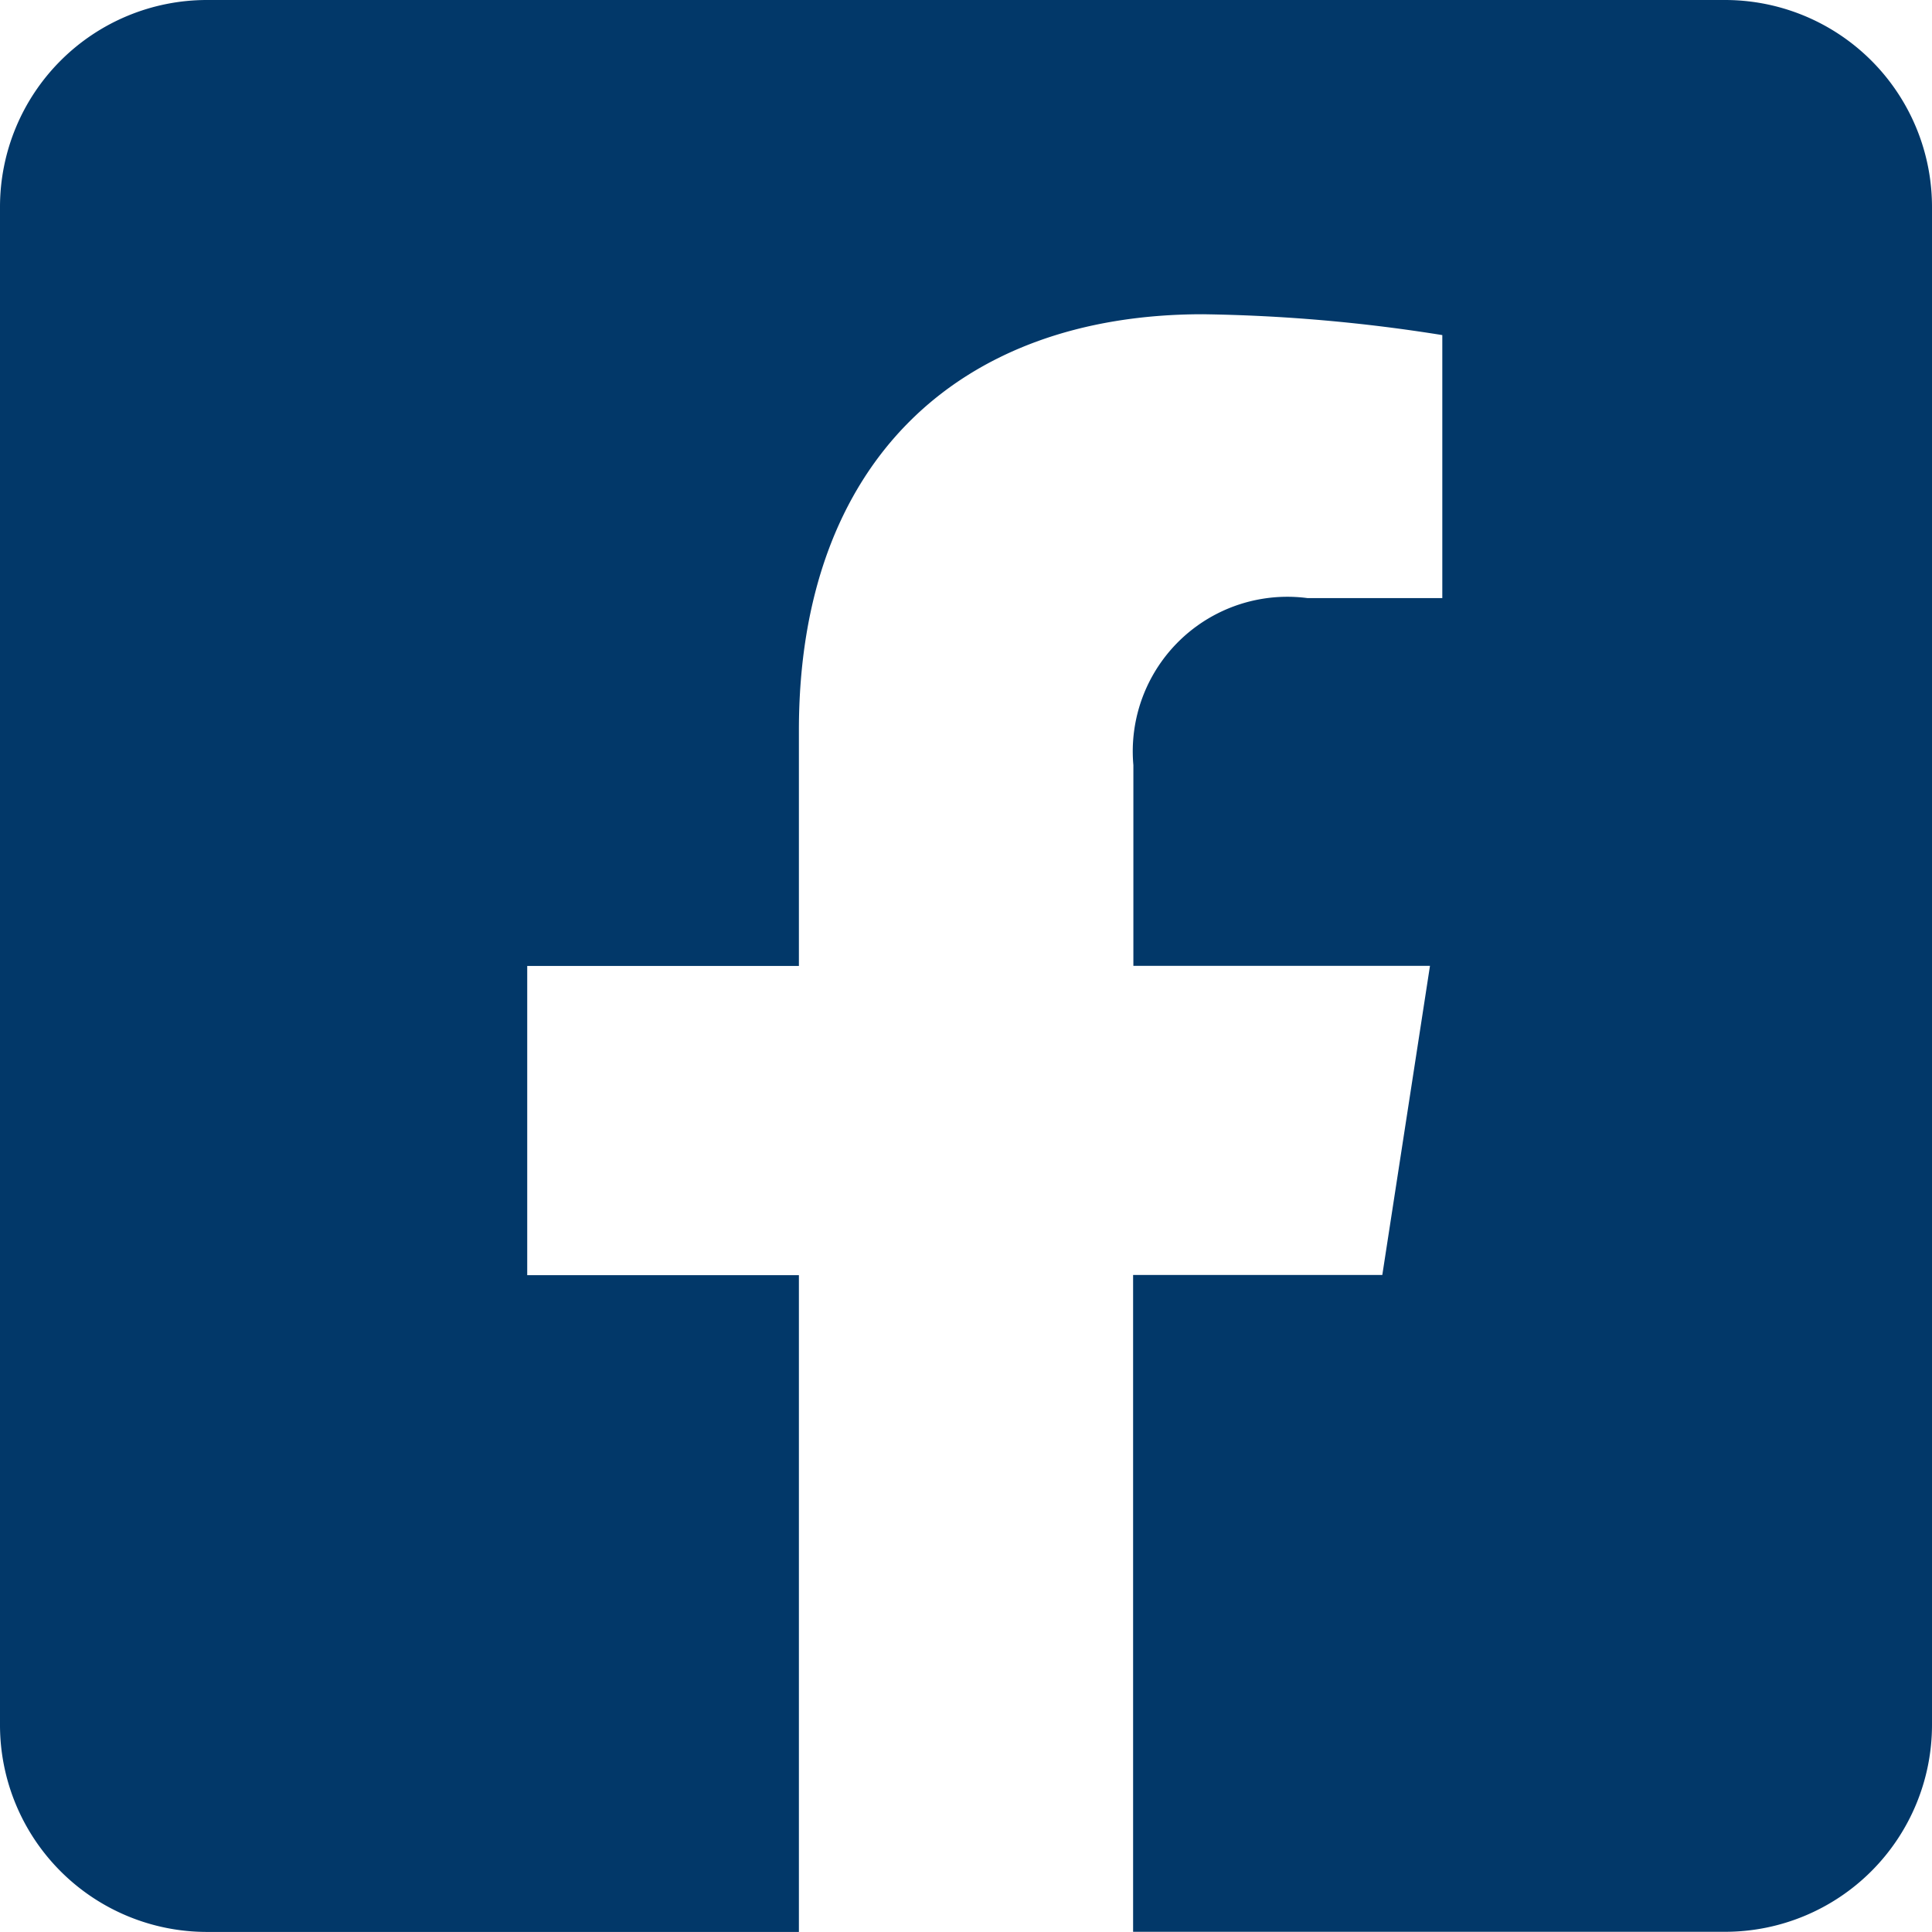 <svg xmlns="http://www.w3.org/2000/svg" width="28.367" height="28.366" viewBox="0 0 28.367 28.366">
  <path id="Icon_awesome-facebook-square" data-name="Icon awesome-facebook-square" d="M25.328,2.25H3.039A3.039,3.039,0,0,0,0,5.289V27.577a3.039,3.039,0,0,0,3.039,3.039H11.73V20.973H7.741V16.433H11.73v-3.46c0-3.935,2.343-6.109,5.931-6.109a24.168,24.168,0,0,1,3.516.306v3.862H19.2a2.27,2.27,0,0,0-2.559,2.452v2.947h4.355l-.7,4.539H16.637v9.644h8.691a3.039,3.039,0,0,0,3.039-3.039V5.289A3.039,3.039,0,0,0,25.328,2.25Z" transform="translate(0 -2.25)" fill="#023869"/>
</svg>
